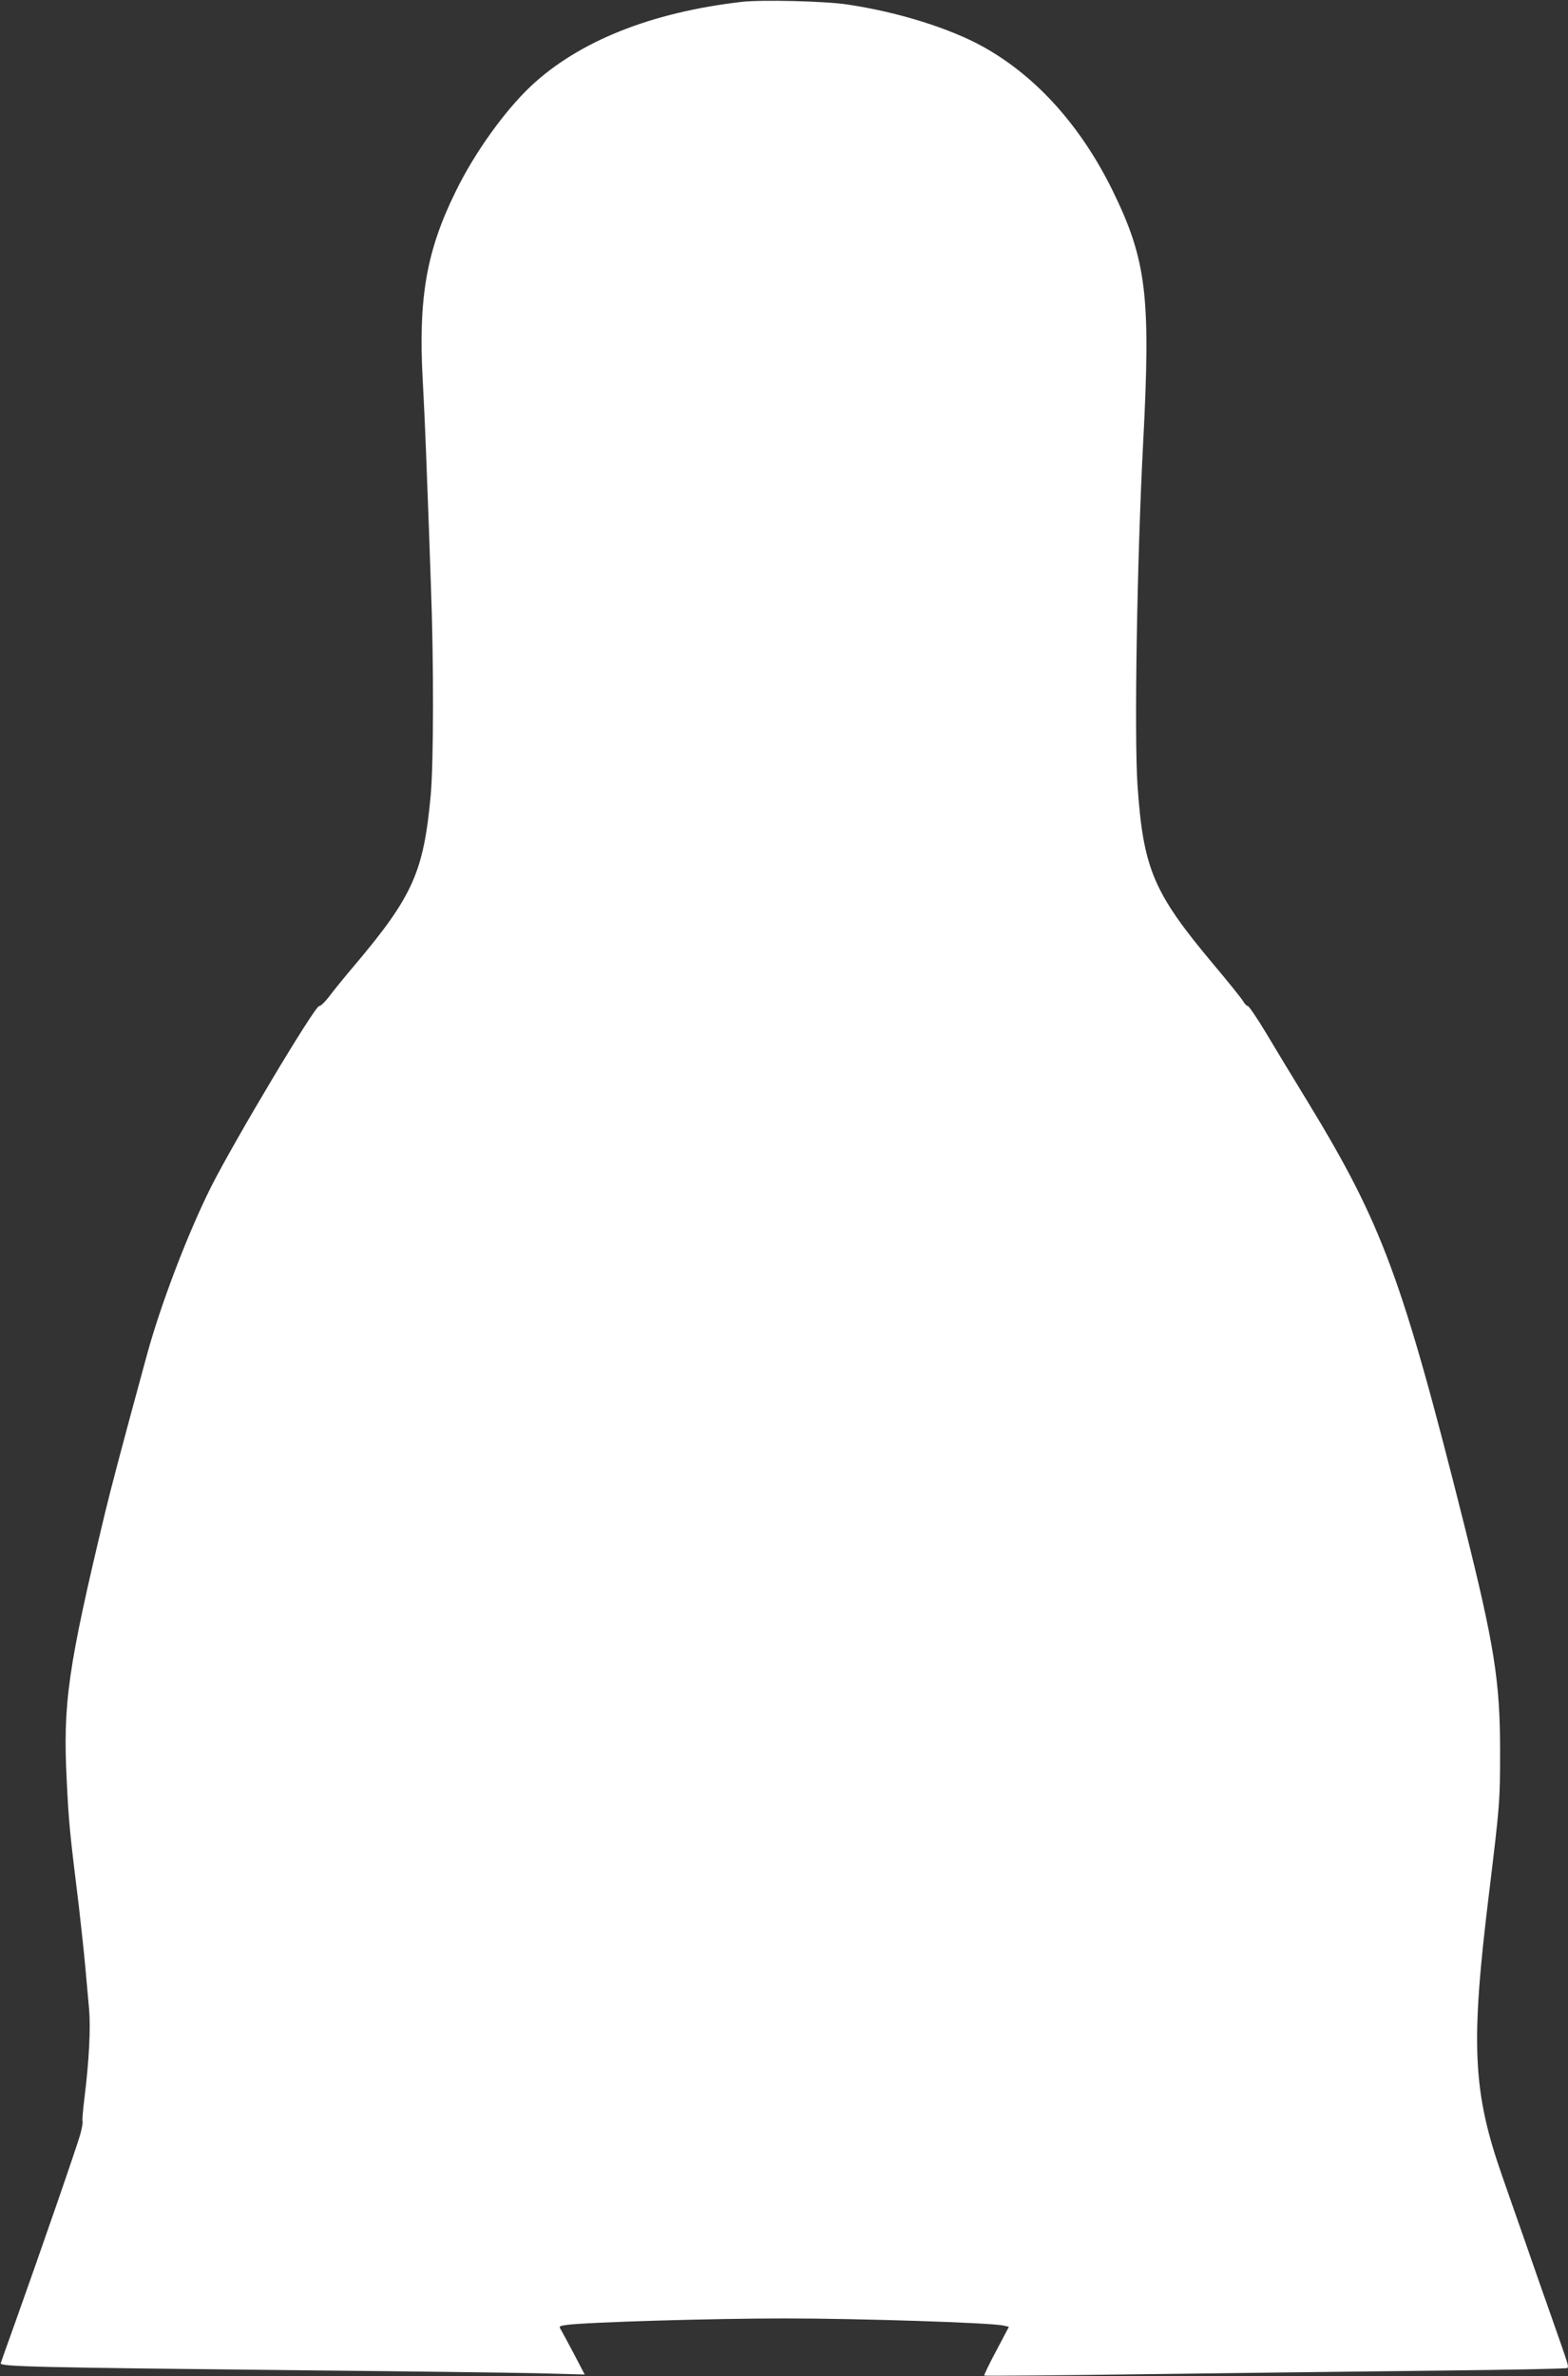 <?xml version="1.0" standalone="no"?>
<!DOCTYPE svg PUBLIC "-//W3C//DTD SVG 20010904//EN"
 "http://www.w3.org/TR/2001/REC-SVG-20010904/DTD/svg10.dtd">
<svg version="1.0" xmlns="http://www.w3.org/2000/svg"
 width="845pt" height="1280pt" viewBox="0 0 845 1280"
 preserveAspectRatio="xMidYMid meet">
<rect x="0" y="0" width="845" height="1280" fill="#333333" stroke="none"/>
<g transform="translate(0,1280) scale(0.1,-0.1)"
fill="#ffffff" stroke="none">
<path d="M3998 12790 c-488 -56 -879 -212 -1137 -454 -142 -134 -305 -361
-406 -569 -157 -319 -201 -572 -177 -1014 7 -126 17 -349 22 -498 6 -148 16
-421 22 -605 16 -411 15 -960 -1 -1135 -38 -412 -96 -543 -410 -915 -54 -63
-115 -139 -136 -167 -22 -29 -46 -53 -55 -53 -24 0 -458 -727 -583 -975 -126
-252 -271 -632 -346 -907 -141 -517 -193 -716 -225 -848 -201 -839 -228 -1027
-206 -1450 11 -222 15 -264 65 -670 13 -113 29 -261 35 -330 6 -69 15 -169 20
-223 9 -104 0 -280 -25 -480 -8 -66 -13 -122 -10 -126 2 -4 -3 -33 -11 -64
-14 -55 -209 -618 -355 -1027 -39 -107 -72 -202 -75 -211 -7 -19 181 -23 1686
-39 509 -5 1046 -12 1193 -15 l268 -7 -57 109 c-31 59 -63 118 -70 130 -13 21
-12 22 29 28 110 15 787 35 1177 35 404 0 1104 -23 1176 -38 l31 -7 -68 -129
c-38 -71 -67 -131 -65 -134 3 -2 404 1 893 8 488 6 1193 15 1565 19 373 4 681
10 684 14 9 8 8 10 -84 272 -39 110 -102 290 -140 400 -39 110 -95 272 -126
360 -160 457 -172 709 -71 1530 57 469 59 491 59 760 0 379 -31 572 -194 1223
-333 1325 -441 1616 -840 2272 -79 129 -182 299 -229 378 -47 78 -91 142 -96
142 -6 0 -18 12 -27 28 -9 15 -82 106 -163 202 -320 382 -374 511 -405 960
-18 267 -3 1210 31 1855 41 784 17 976 -166 1350 -171 347 -410 613 -695 772
-181 101 -464 189 -735 229 -120 18 -460 26 -567 14z"/>
</g>
</svg>
